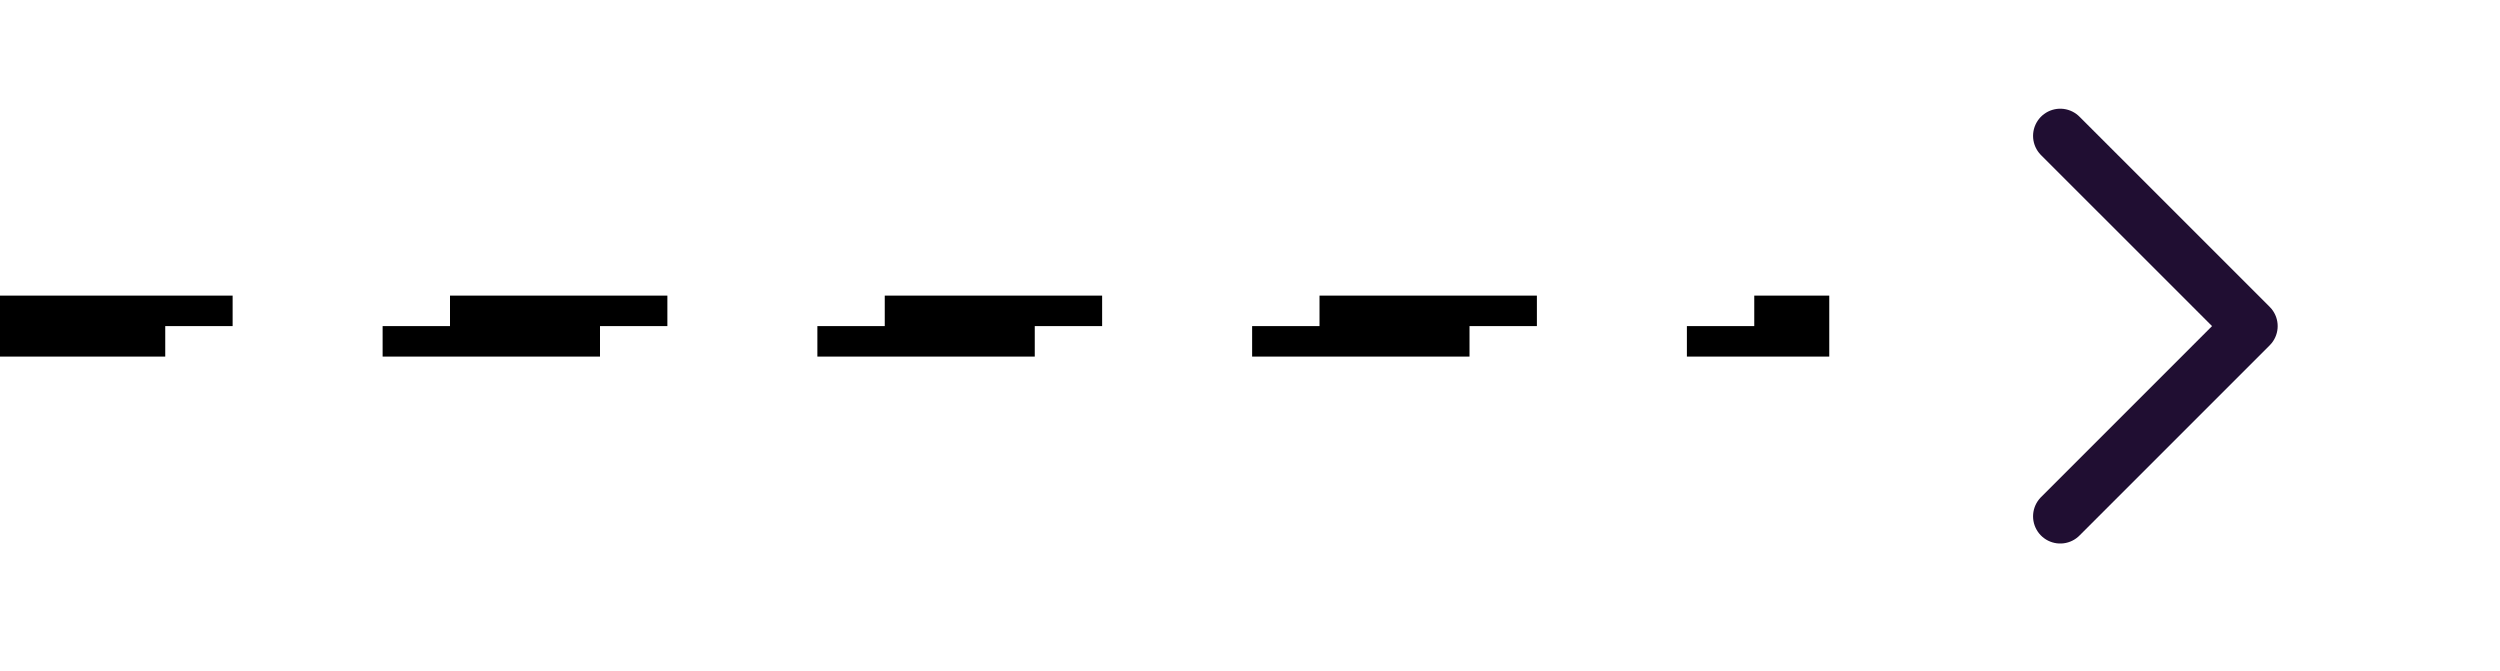 <svg width="82" height="22" viewBox="0 0 82 22" fill="none" xmlns="http://www.w3.org/2000/svg">
<rect x="0.5" y="10.196" width="59" height="1" stroke="black" stroke-dasharray="7.13 7.13"/>
<path d="M67.576 4.457L73.816 10.696L67.576 16.936" stroke="#200E32" stroke-width="1.783" stroke-linecap="round" stroke-linejoin="round"/>
</svg>
